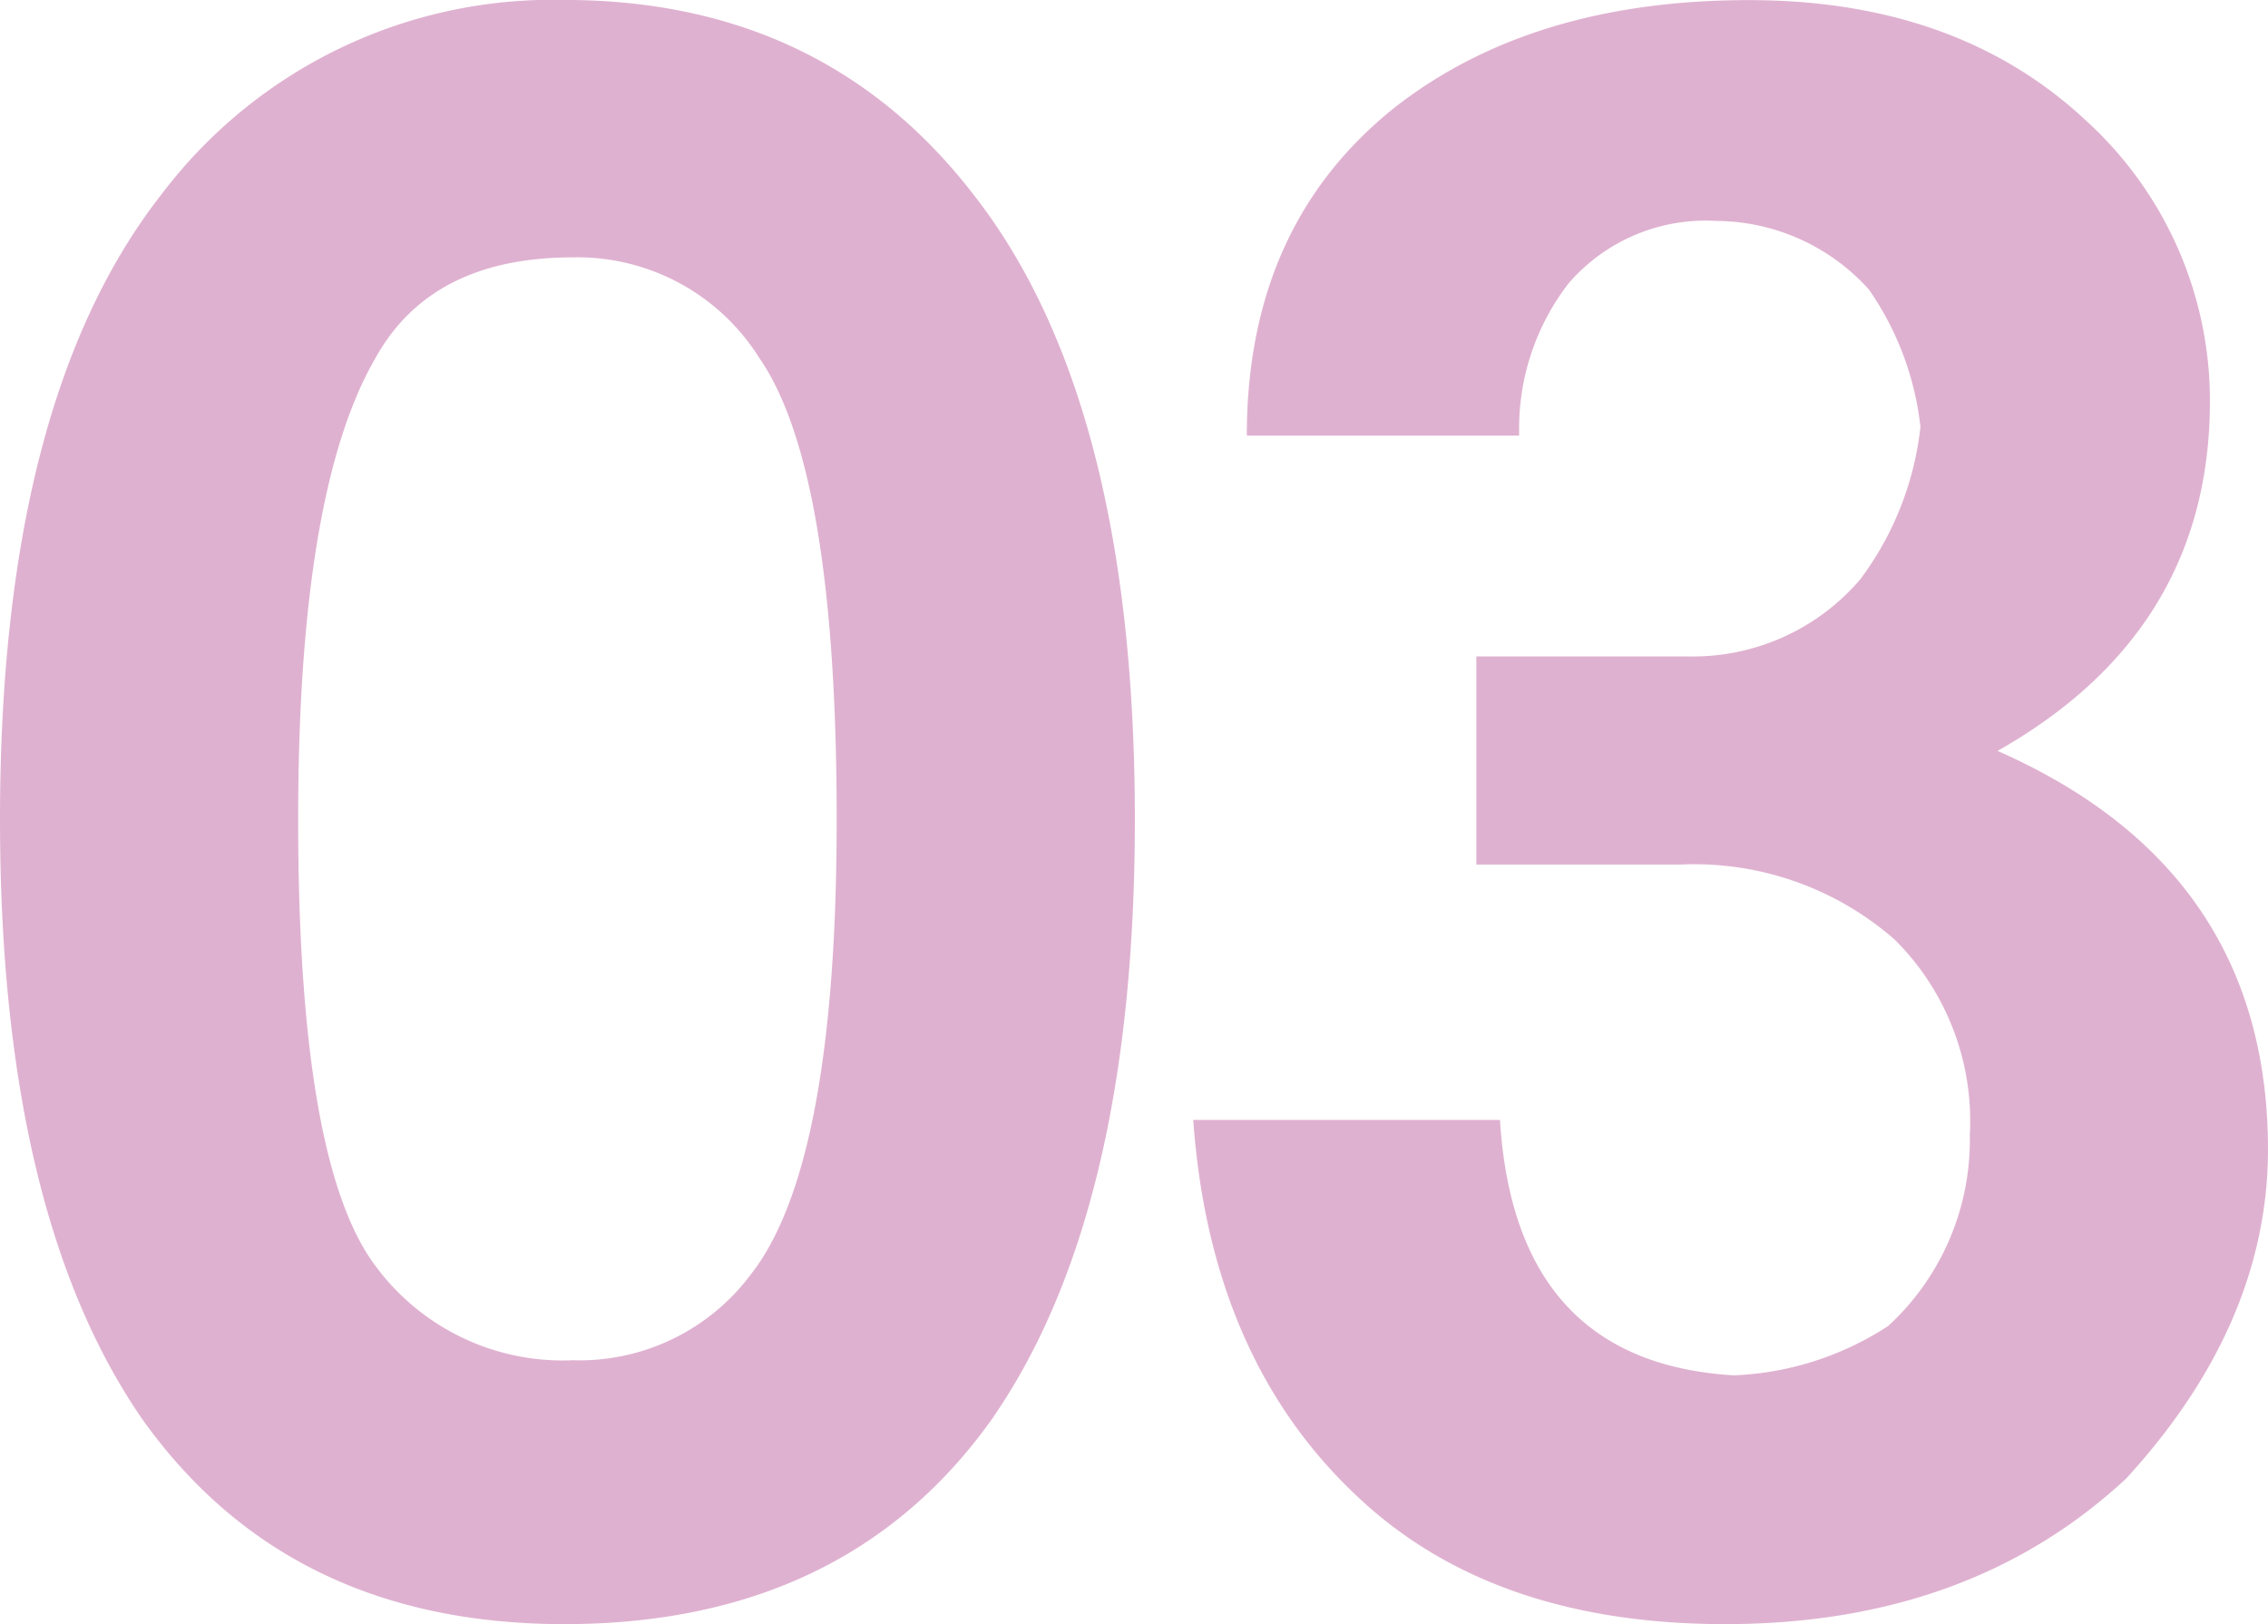 <svg xmlns="http://www.w3.org/2000/svg" width="82.593" height="59.141" viewBox="0 0 82.593 59.141">
  <path id="パス_18655" data-name="パス 18655" d="M43.75-28.672Q43.75-14.3,38.516-6.8,33.2.625,22.969.625q-10.078,0-15.391-7.5-5.156-7.5-5.156-21.8,0-15.234,5.859-22.734a17.846,17.846,0,0,1,14.688-7.109q9.453,0,14.922,7.109Q43.75-43.906,43.75-28.672Zm-10.859,0q0-12.734-2.812-16.8a7.815,7.815,0,0,0-6.8-3.672q-5.156,0-7.187,3.672-2.812,4.844-2.812,16.8,0,12.5,2.813,16.25a8.473,8.473,0,0,0,7.188,3.438,7.785,7.785,0,0,0,6.484-3.125Q32.891-16.094,32.891-28.672ZM85.014-16.484q-.078,6.25-5.156,11.8Q74.155.625,65.249.625q-8.516,0-13.437-4.687-5.313-5-5.937-13.672H57.046q.547,8.828,8.516,9.3a11.08,11.08,0,0,0,5.625-1.8,9.2,9.2,0,0,0,2.969-6.953A9.3,9.3,0,0,0,71.421-24.3a11.077,11.077,0,0,0-7.812-2.734H56.186v-7.578h7.734a8.016,8.016,0,0,0,6.25-2.812,11.328,11.328,0,0,0,2.188-5.547,10.847,10.847,0,0,0-1.875-5,7.522,7.522,0,0,0-5.547-2.5A6.6,6.6,0,0,0,59.546-48.2a8.648,8.648,0,0,0-1.8,5.547H47.827q0-7.656,5.391-11.953,5-3.906,12.891-3.906,7.578,0,12.266,4.375A13.79,13.79,0,0,1,82.9-43.906q0,8.359-7.734,12.734Q85.093-26.8,85.014-16.484Z" transform="translate(-2.422 58.516)" fill="#dfb1d0"/>
</svg>

